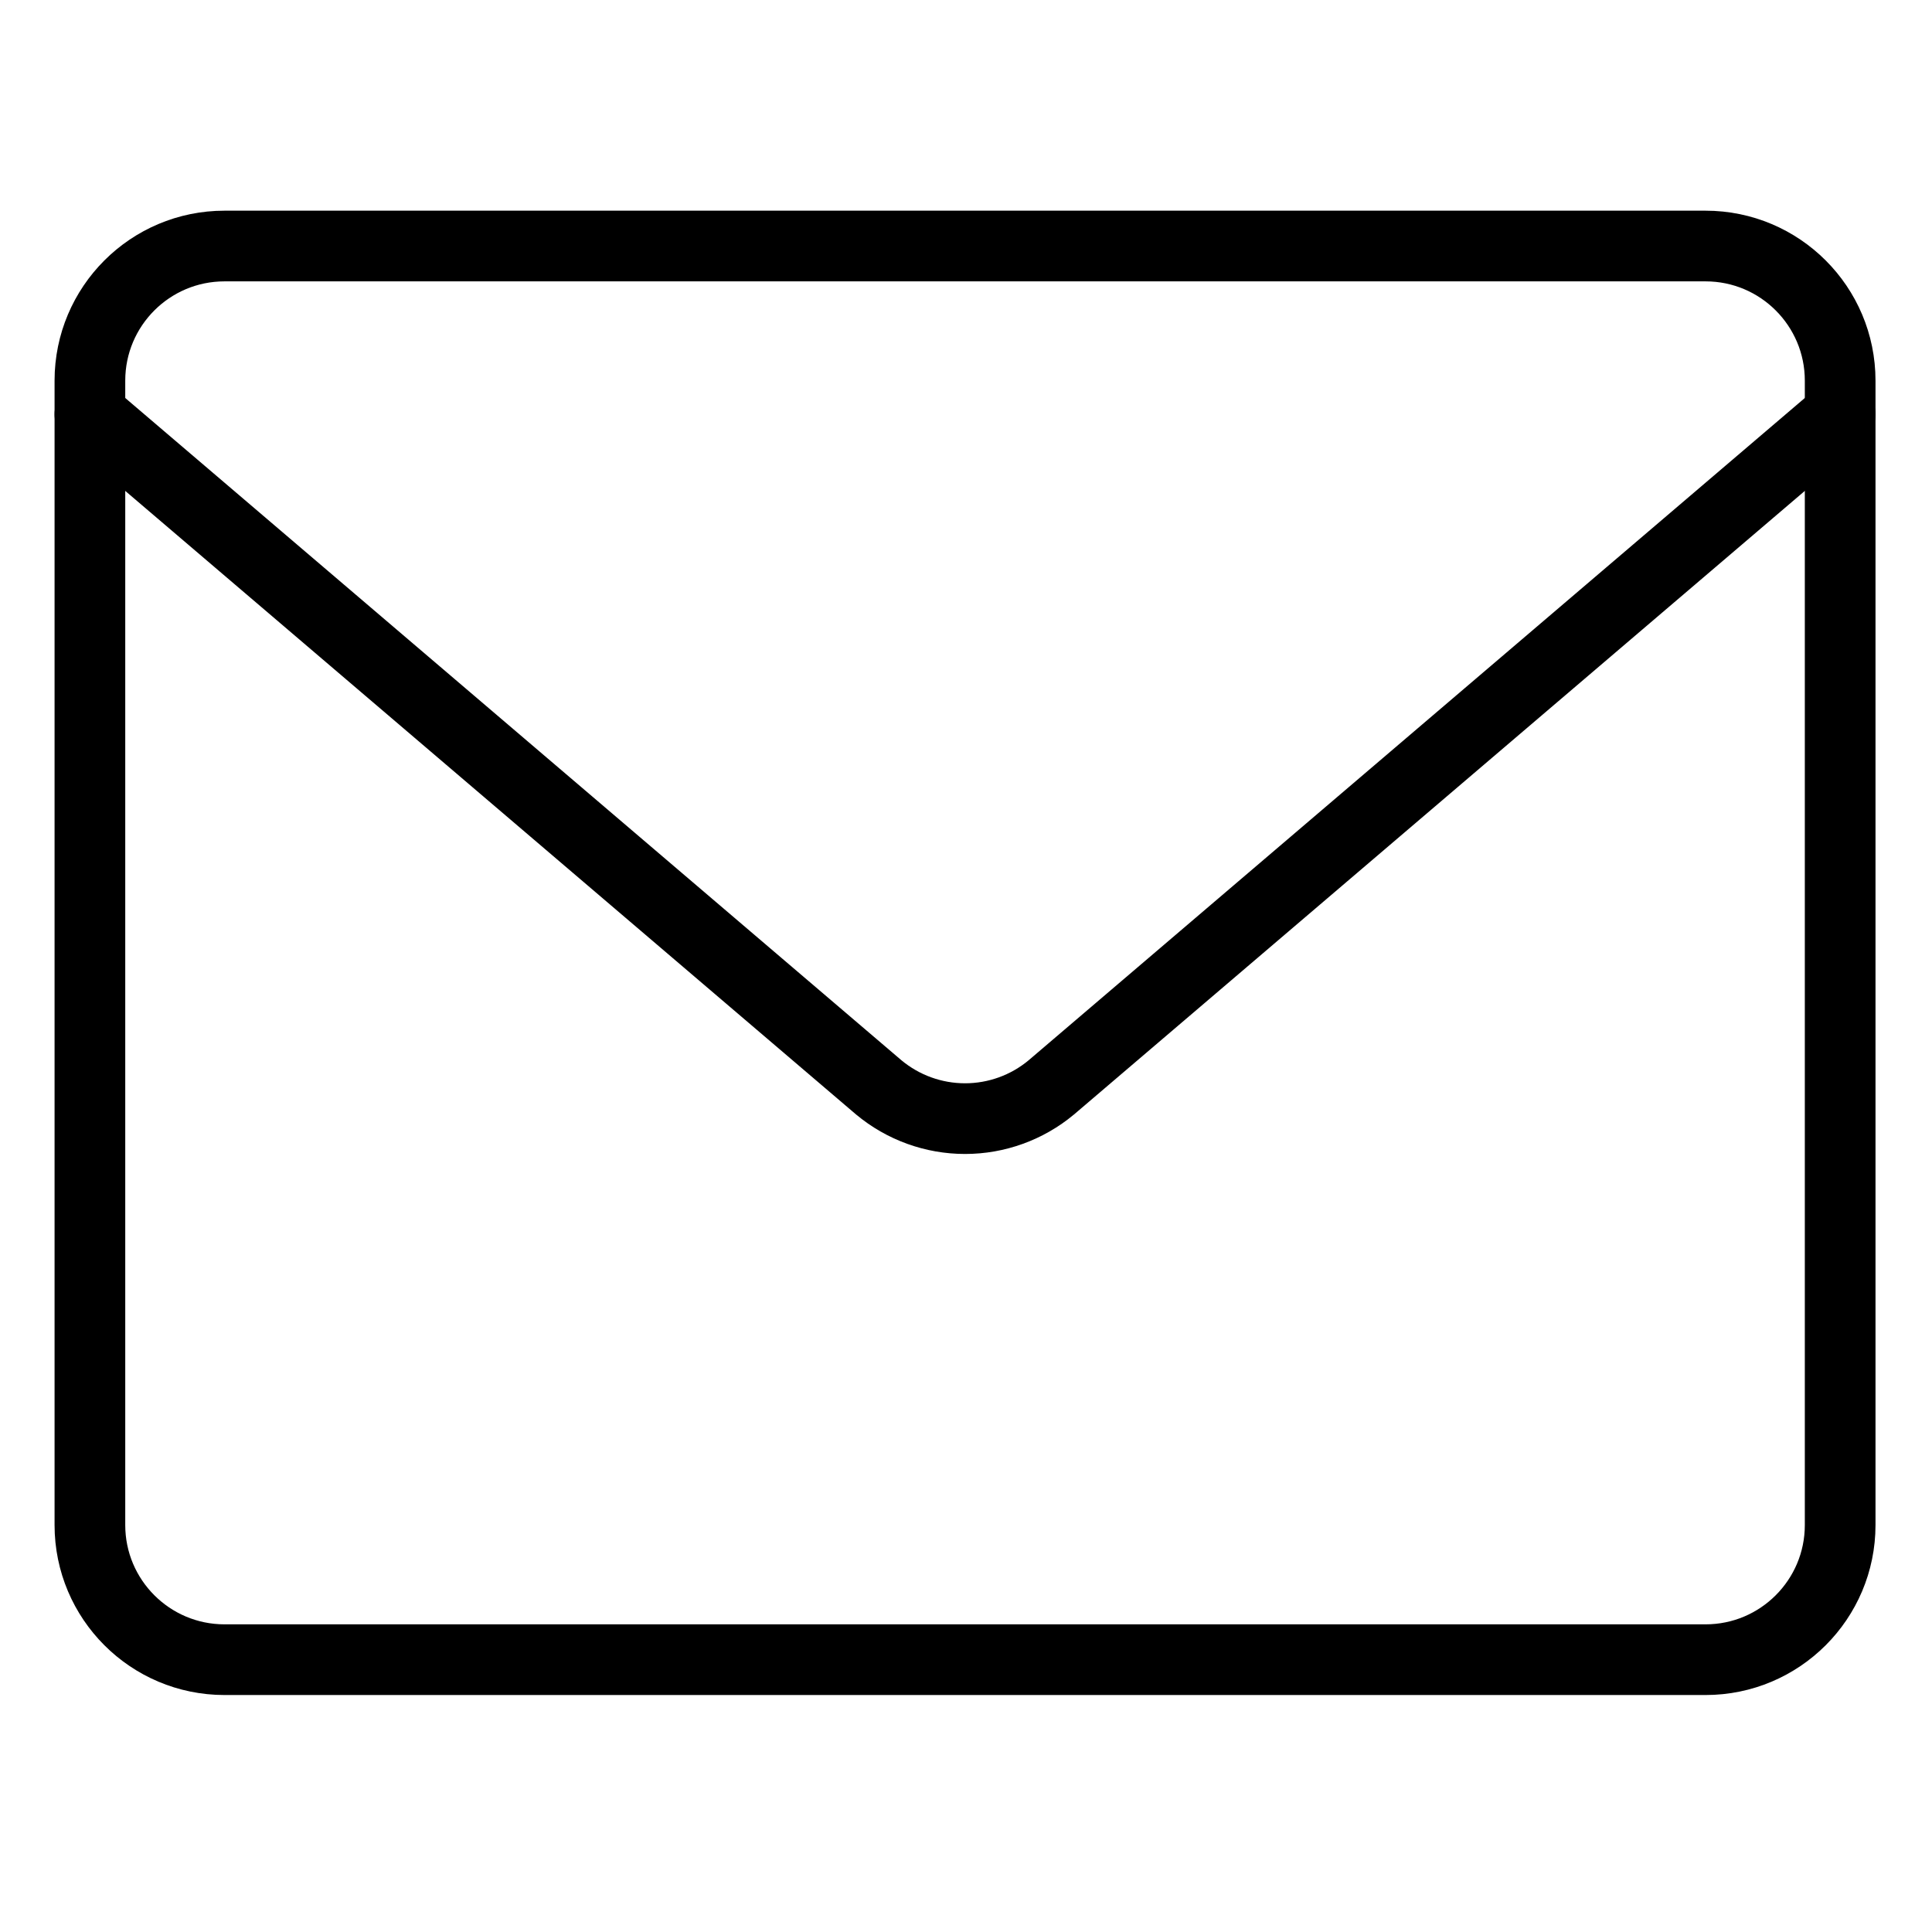 <svg width="41" height="41" viewBox="0 0 41 41" fill="none" xmlns="http://www.w3.org/2000/svg">
<path d="M36.194 5.221H4.765C3.187 5.221 1.908 6.5 1.908 8.078V32.364C1.908 33.941 3.187 35.221 4.765 35.221H36.194C37.772 35.221 39.051 33.941 39.051 32.364V8.078C39.051 6.5 37.772 5.221 36.194 5.221Z" stroke="black" stroke-width="1.5" stroke-linecap="round" stroke-linejoin="round"/>
<path d="M1.908 8.792L18.651 23.078C19.165 23.505 19.811 23.739 20.48 23.739C21.148 23.739 21.795 23.505 22.308 23.078L39.051 8.792" stroke="black" stroke-width="1.5" stroke-linecap="round" stroke-linejoin="round"/>
</svg>
